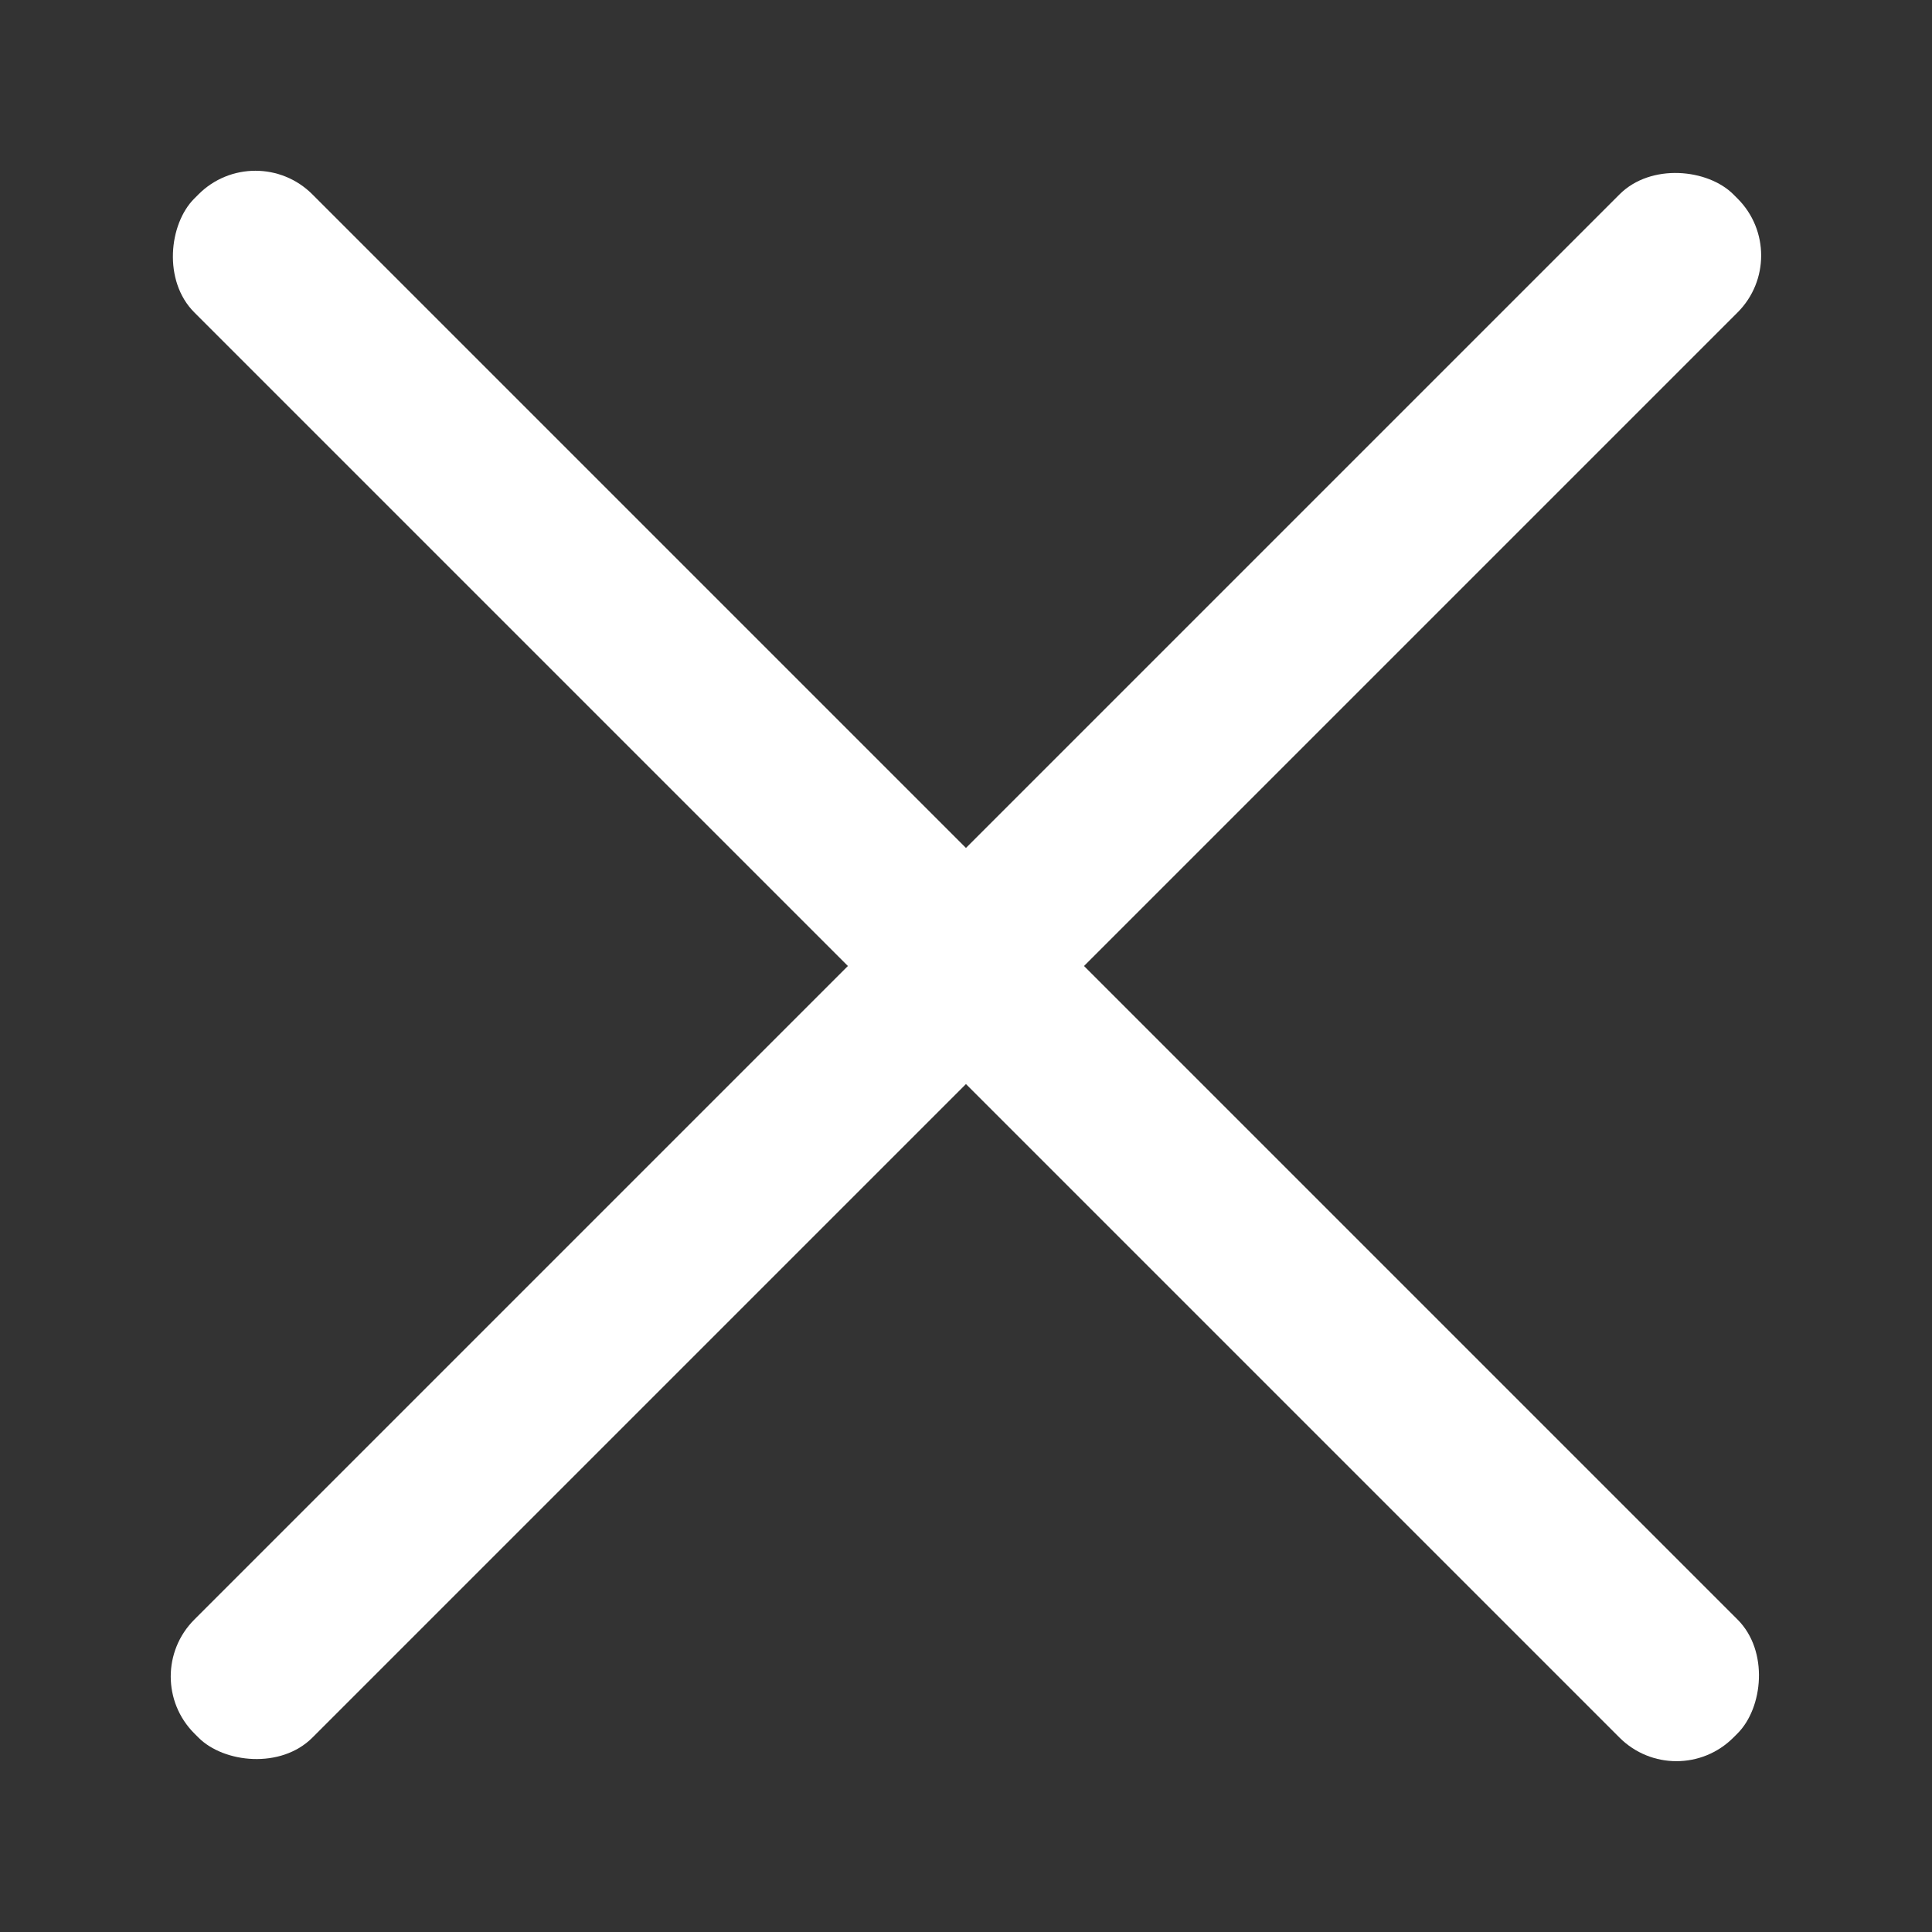 <svg xmlns="http://www.w3.org/2000/svg" xmlns:xlink="http://www.w3.org/1999/xlink" width="24" height="24" viewBox="0 0 24 24"><rect x="0" y="0" width="24" height="24" fill="#333333" stroke="none"/><defs><style>.a{fill:none;}.b{clip-path:url(#icon-close);}.c,.d{fill:#fff;}.c{opacity:0;}</style><clipPath id="icon-close"><rect class="a" width="24" height="24"/></clipPath></defs><g class="b"><rect class="c" width="24" height="24"/><g transform="translate(-313.401 -19.4)"><rect class="d" width="27.038" height="2.074" rx="1" transform="translate(316.574 21.107) rotate(45)"/><rect class="d" width="27.038" height="2.074" rx="1" transform="translate(335.693 22.574) rotate(135)"/></g></g></svg>
